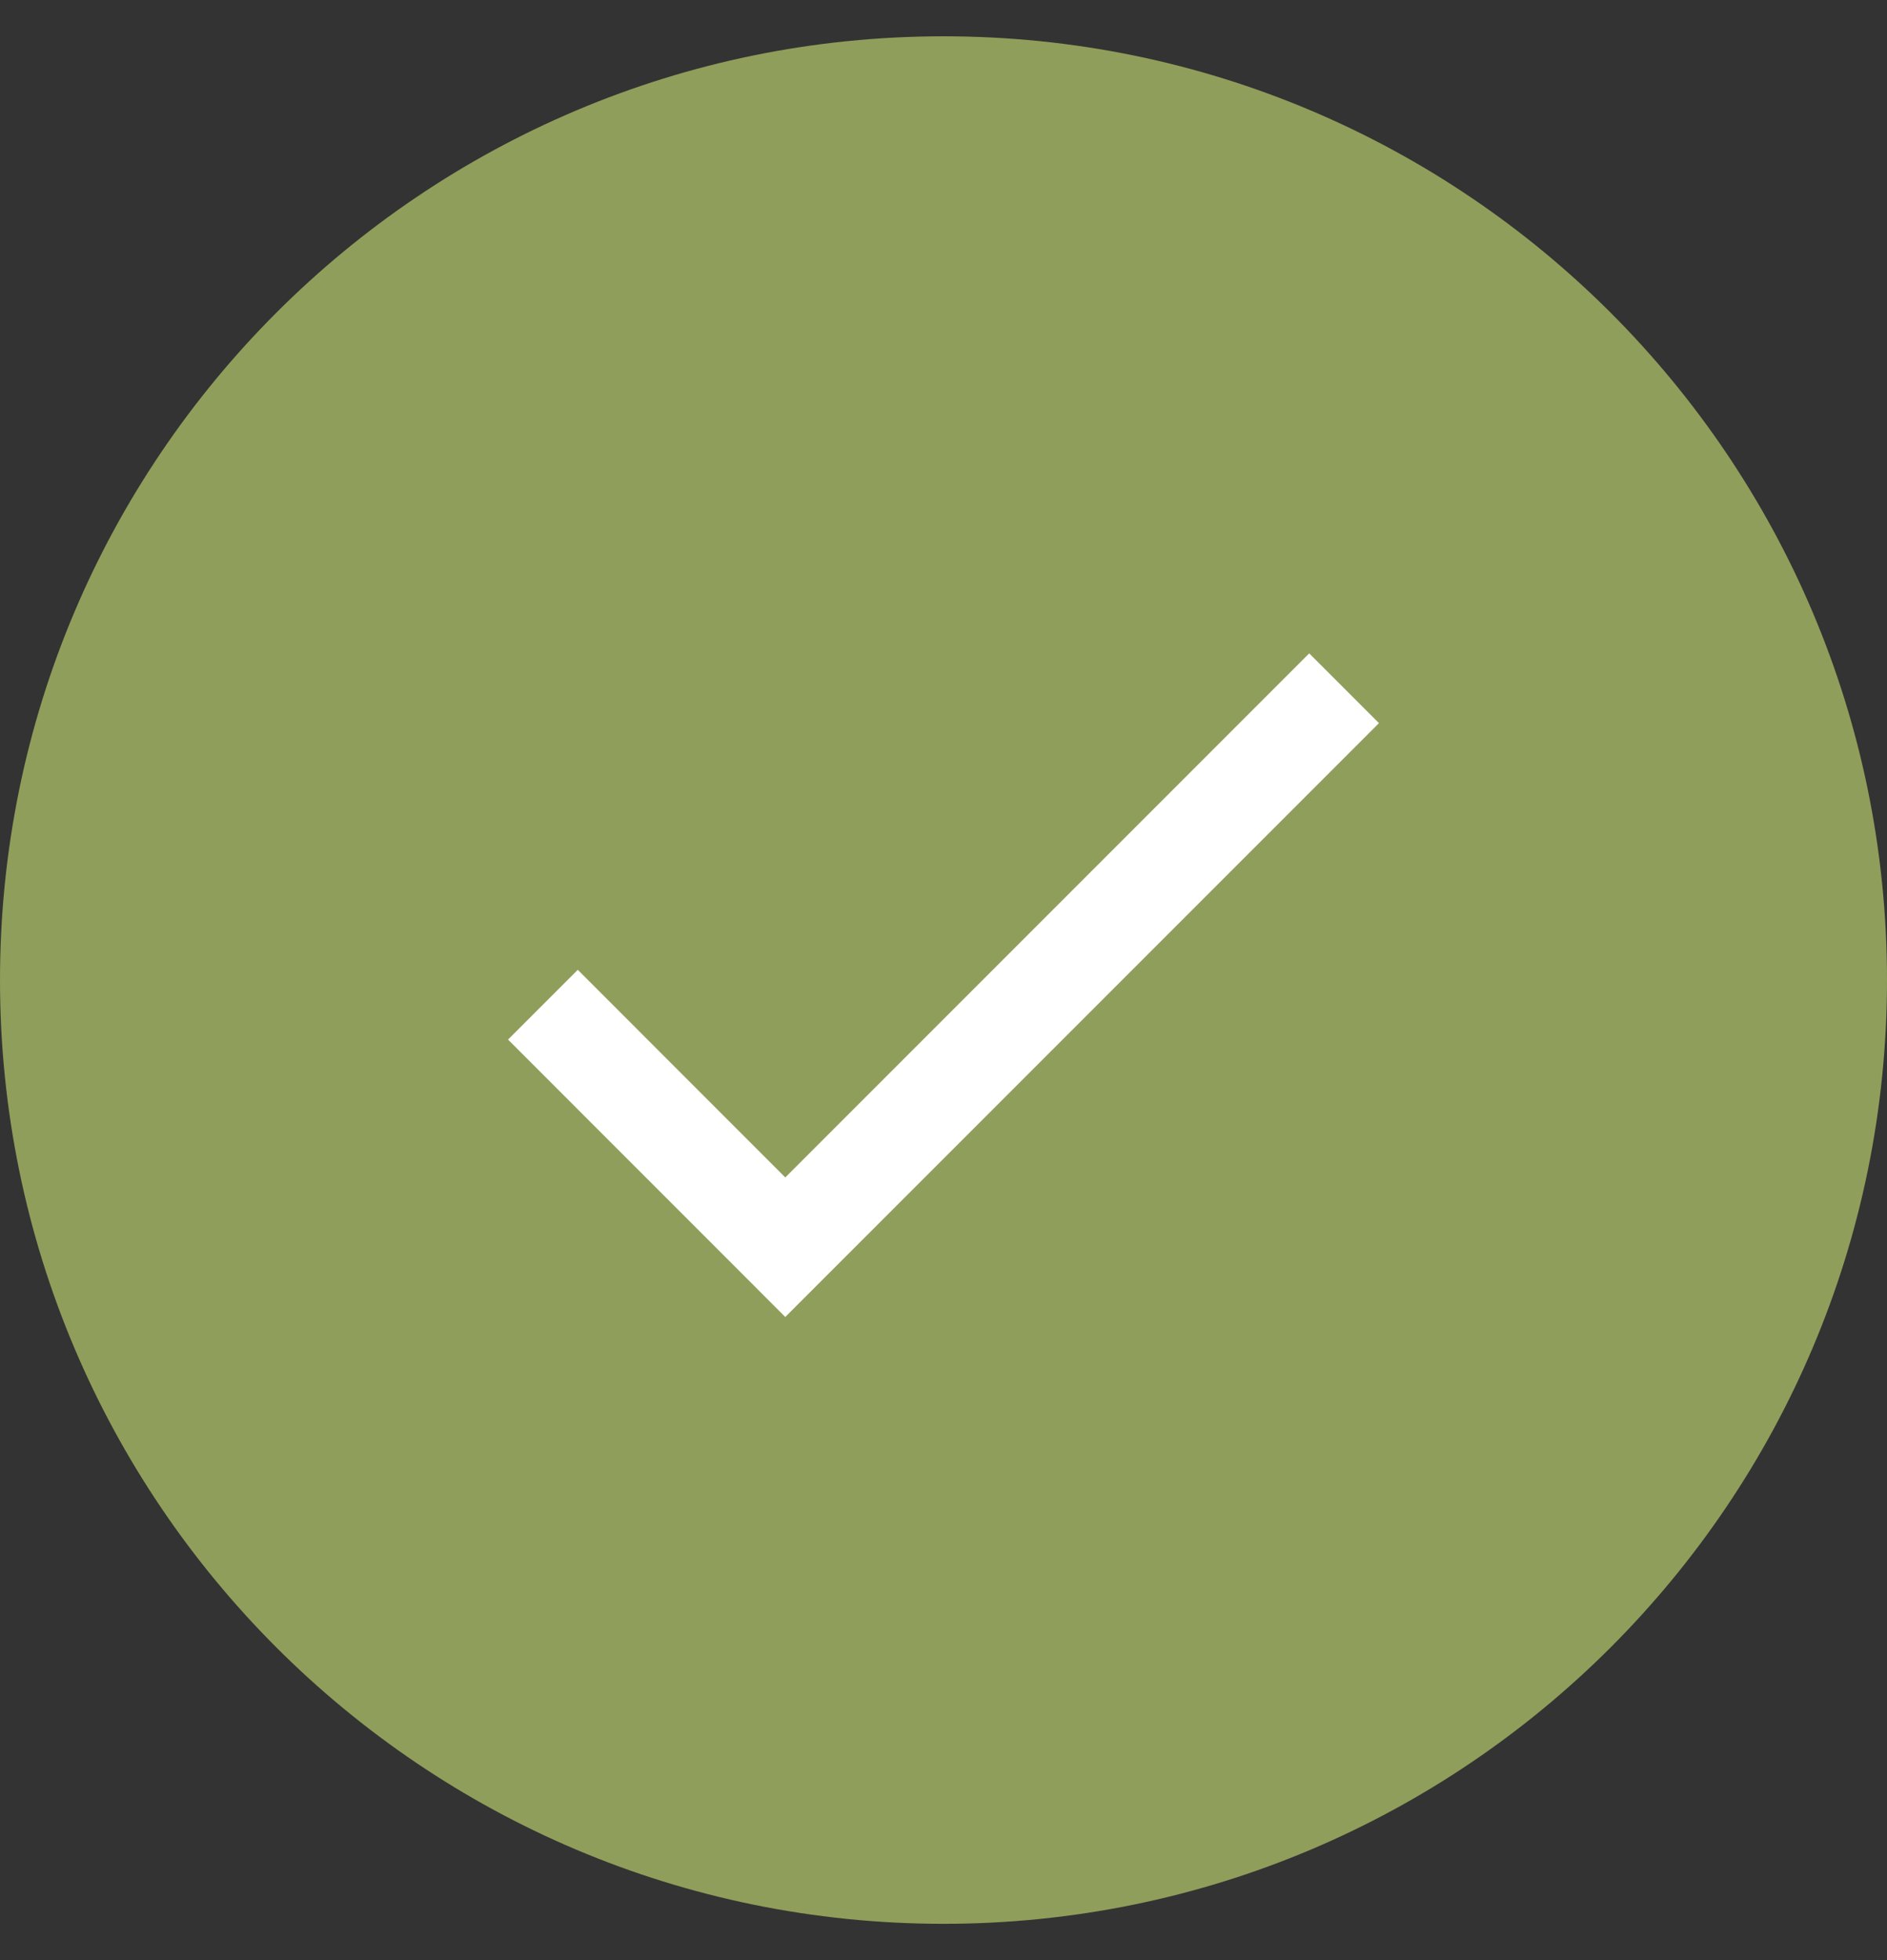 <svg xmlns="http://www.w3.org/2000/svg" width="26" height="27" viewBox="0 0 26 27" fill="none"><rect x="0" y="0" width="26" height="27" fill="#333333" stroke="none"/><path d="M0 13.5C0 6.32 5.82 0.5 13 0.5V0.5C20.18 0.5 26 6.32 26 13.5V13.5C26 20.68 20.18 26.5 13 26.5V26.5C5.82 26.5 0 20.68 0 13.5V13.5Z" fill="#8F9E5A"></path><path d="M10.82 16.219L18.039 9L19 9.961L10.82 18.141L7 14.32L7.961 13.359L10.82 16.219Z" fill="white"></path></svg>